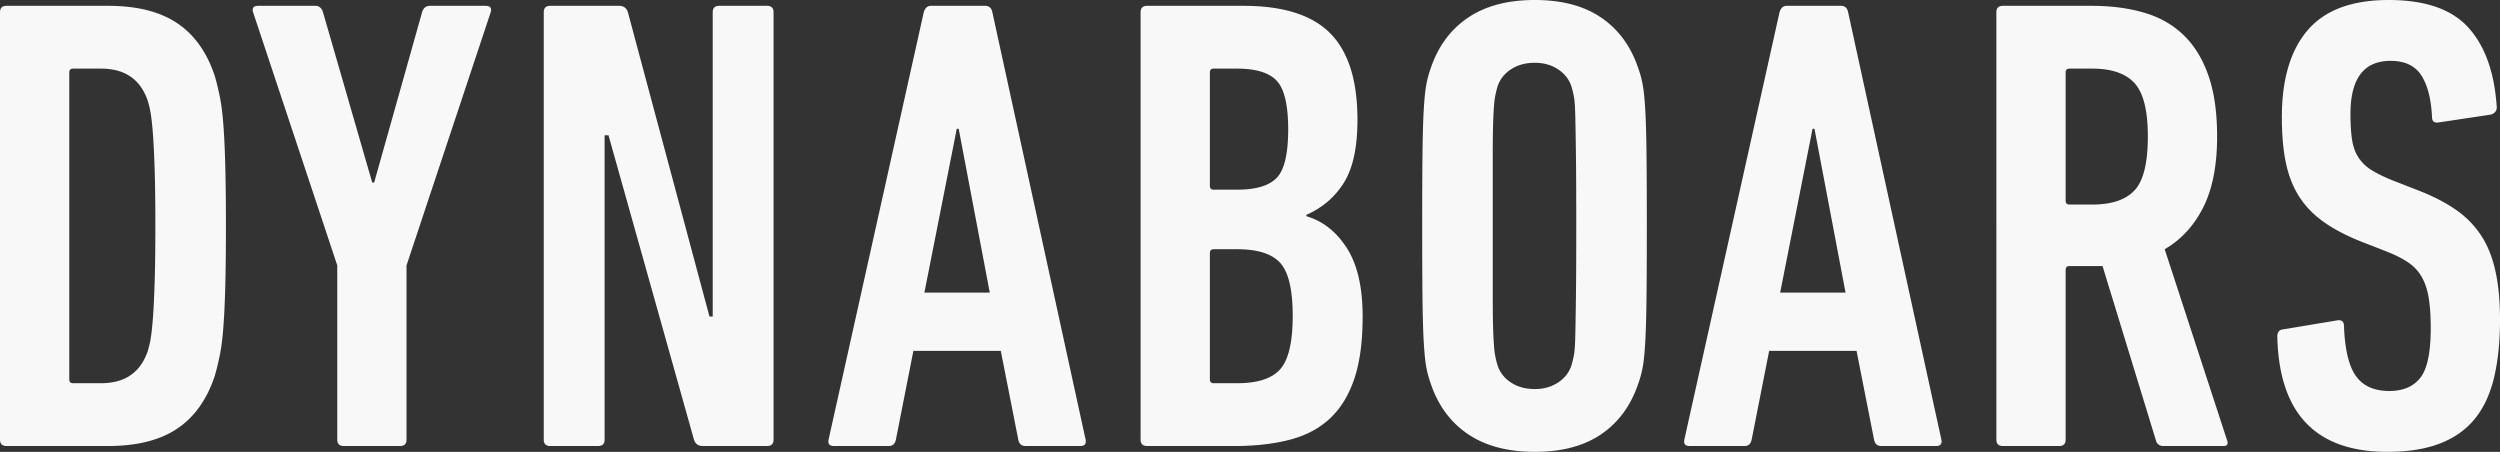 <svg xmlns="http://www.w3.org/2000/svg" width="3720.262" height="672.383" viewBox="0 0 3720.262 672.383"><rect x="0" y="0" width="3720.262" height="672.383" fill="#333333" stroke="none"/><path d="M-391.476-122.253q0-9.633,9.633-9.633H-230.6q64.541,0,103.073,26.009T-71.66-26.887Q-67.807-13.4-64.436,2.976t5.3,41.422q1.927,25.046,2.89,61.651t.963,89.587q0,53.945-.963,90.068t-2.89,61.169q-1.926,25.046-5.3,41.422t-7.225,29.862Q-89,471.139-127.532,497.148T-230.6,523.157H-381.843q-9.633,0-9.633-9.633ZM-288.4,423.937q0,5.78,5.78,5.78H-241.2q52.981,0,69.357-47.2a132.353,132.353,0,0,0,4.816-20.711q1.927-12.041,3.372-32.752t2.408-52.5q.964-31.789.963-80.917t-.963-80.917q-.963-31.789-2.408-52.5t-3.372-32.752a132.353,132.353,0,0,0-4.816-20.711q-16.376-47.2-69.357-47.2h-41.422q-5.78,0-5.78,5.78Zm408.439,99.22q-9.633,0-9.633-9.633V254.4L-14.826-122.253q-2.89-9.633,7.706-9.633h84.77q8.67,0,11.56,9.633l73.211,253.348h2.89L236.6-122.253q2.89-9.633,11.559-9.633H331q10.6,0,7.706,9.633L213.476,254.4V513.524q0,9.633-9.633,9.633ZM417.7-122.253q0-9.633,9.633-9.633h102.11q10.6,0,13.486,9.633L664.3,330.5h4.817V-122.253q0-9.633,9.633-9.633h71.284q9.633,0,9.633,9.633V513.524q0,9.633-9.633,9.633H654.667q-10.6,0-13.486-9.633L514.025,60.774h-5.78V513.524q0,9.633-9.633,9.633H427.328q-9.633,0-9.633-9.633Zm565.457,0q2.89-9.633,10.6-9.633h80.917q8.67,0,10.6,9.633l138.715,635.778q1.927,9.633-7.706,9.633h-81.88q-8.67,0-10.6-9.633l-26.009-131.972H967.739L941.73,513.524q-1.927,9.633-10.6,9.633h-81.88q-9.633,0-7.706-9.633Zm98.256,417.109L1035.17,51.141h-2.89L984.115,294.855Zm224.449-417.109q0-9.633,9.633-9.633h143.532q88.624,0,129.082,40.94t40.458,128.6q0,60.688-19.748,92.958t-56.353,48.647v1.927q36.605,10.6,60.206,47.2t23.6,102.11q0,54.908-12.041,91.513t-35.642,59.243q-23.6,22.638-59.725,32.271t-83.325,9.633H1315.49q-9.633,0-9.633-9.633Zm143.532,263.944q42.385,0,59.243-17.821T1525.49,52.1q0-53.945-16.858-72.247t-59.243-18.3H1414.71q-5.78,0-5.78,5.78V135.911q0,5.78,5.78,5.78ZM1408.93,423.937q0,5.78,5.78,5.78h34.679q46.238,0,64.541-21.193t18.3-78.991q0-57.8-18.3-78.509t-64.541-20.711H1414.71q-5.78,0-5.78,5.78Zm483.576,107.89q-60.688,0-99.7-26.491t-55.39-75.619a151.233,151.233,0,0,1-6.262-23.119q-2.408-12.523-3.853-36.605t-1.927-65.023q-.482-40.94-.482-109.334t.482-109.334q.482-40.94,1.927-65.023t3.853-36.605a151.233,151.233,0,0,1,6.262-23.119q16.376-49.128,55.39-75.619t99.7-26.491q60.688,0,99.22,26.491t54.908,75.619a151.219,151.219,0,0,1,6.261,23.119q2.408,12.523,3.853,36.605t1.927,65.023q.482,40.94.482,109.334t-.482,109.334q-.482,40.94-1.927,65.023T2052.9,406.6a151.219,151.219,0,0,1-6.261,23.119q-16.376,49.128-54.908,75.619T1892.507,531.827Zm0-93.44q20.229,0,35.16-10.115t19.748-26.491q1.926-6.743,3.371-14.449t1.927-27.936q.482-20.229.963-58.28t.482-105.481q0-67.431-.482-105.481t-.963-58.28q-.482-20.229-1.927-27.936t-3.371-14.45Q1942.6-26.887,1927.667-37t-35.16-10.115q-21.193,0-36.124,10.115t-19.748,26.491q-1.926,6.743-3.371,14.45t-2.408,27.936q-.963,20.229-.963,58.28V301.117q0,38.05.963,58.28t2.408,27.936q1.445,7.706,3.371,14.449,4.816,16.376,19.748,26.491T1892.507,438.387Zm364.127-560.64q2.89-9.633,10.6-9.633h80.917q8.67,0,10.6,9.633l138.715,635.778q1.927,9.633-7.706,9.633h-81.88q-8.67,0-10.6-9.633l-26.009-131.972H2241.221l-26.009,131.972q-1.927,9.633-10.6,9.633h-81.88q-9.633,0-7.707-9.633Zm98.257,417.109L2308.652,51.141h-2.89L2257.6,294.855Zm472.98,228.3q-7.706,0-10.6-6.743L2737.32,255.36h-49.128q-5.78,0-5.78,5.78V513.524q0,9.633-9.633,9.633h-83.807q-9.634,0-9.633-9.633V-122.253q0-9.633,9.633-9.633h131.972q43.349,0,78.028,10.115t58.761,33.234q24.082,23.119,37.087,60.206t13,91.032q0,64.541-20.711,105.481T2829.8,230.314l92.477,283.21q3.853,9.633-4.817,9.633ZM2721.907,163.847q43.348,0,63.1-21.193T2804.751,62.7q0-57.8-19.748-79.472t-63.1-21.674h-33.716q-5.78,0-5.78,5.78V158.067q0,5.78,5.78,5.78Zm606.878,171.467q0,48.165-8.67,85.252T3291.7,482.217q-19.748,24.564-52.018,37.087t-78.509,12.523q-159.907,0-163.761-171.467,0-9.633,7.706-10.6l80.917-13.486q10.6-1.927,10.6,8.67,1.927,52.018,17.821,74.174t49.61,22.156q30.826,0,46.238-19.748t15.413-73.692q0-26.009-2.89-44.312t-10.115-31.307a63.735,63.735,0,0,0-19.747-21.674q-12.523-8.67-31.789-16.376l-39.5-15.413q-33.715-13.486-56.353-29.862t-36.124-38.05q-13.486-21.674-19.266-50.091t-5.78-66.949q0-84.77,38.532-129.564T3163.1-140.556q81.88,0,118.968,41.422t41.9,118.486q0,7.707-8.669,10.6l-77.064,11.56q-10.6,1.927-10.6-7.706-1.927-40.459-15.895-62.133t-45.757-21.674q-59.725,0-59.724,78.991,0,23.119,2.408,38.532t9.633,26.491a61.657,61.657,0,0,0,19.748,18.784q12.523,7.706,31.789,15.413l39.5,15.413q31.789,12.523,54.426,28.417a139.189,139.189,0,0,1,37.087,38.05q14.45,22.156,21.193,52.981T3328.786,335.314Z" transform="translate(391.476 140.557)" fill="#f8f8f8"/></svg>